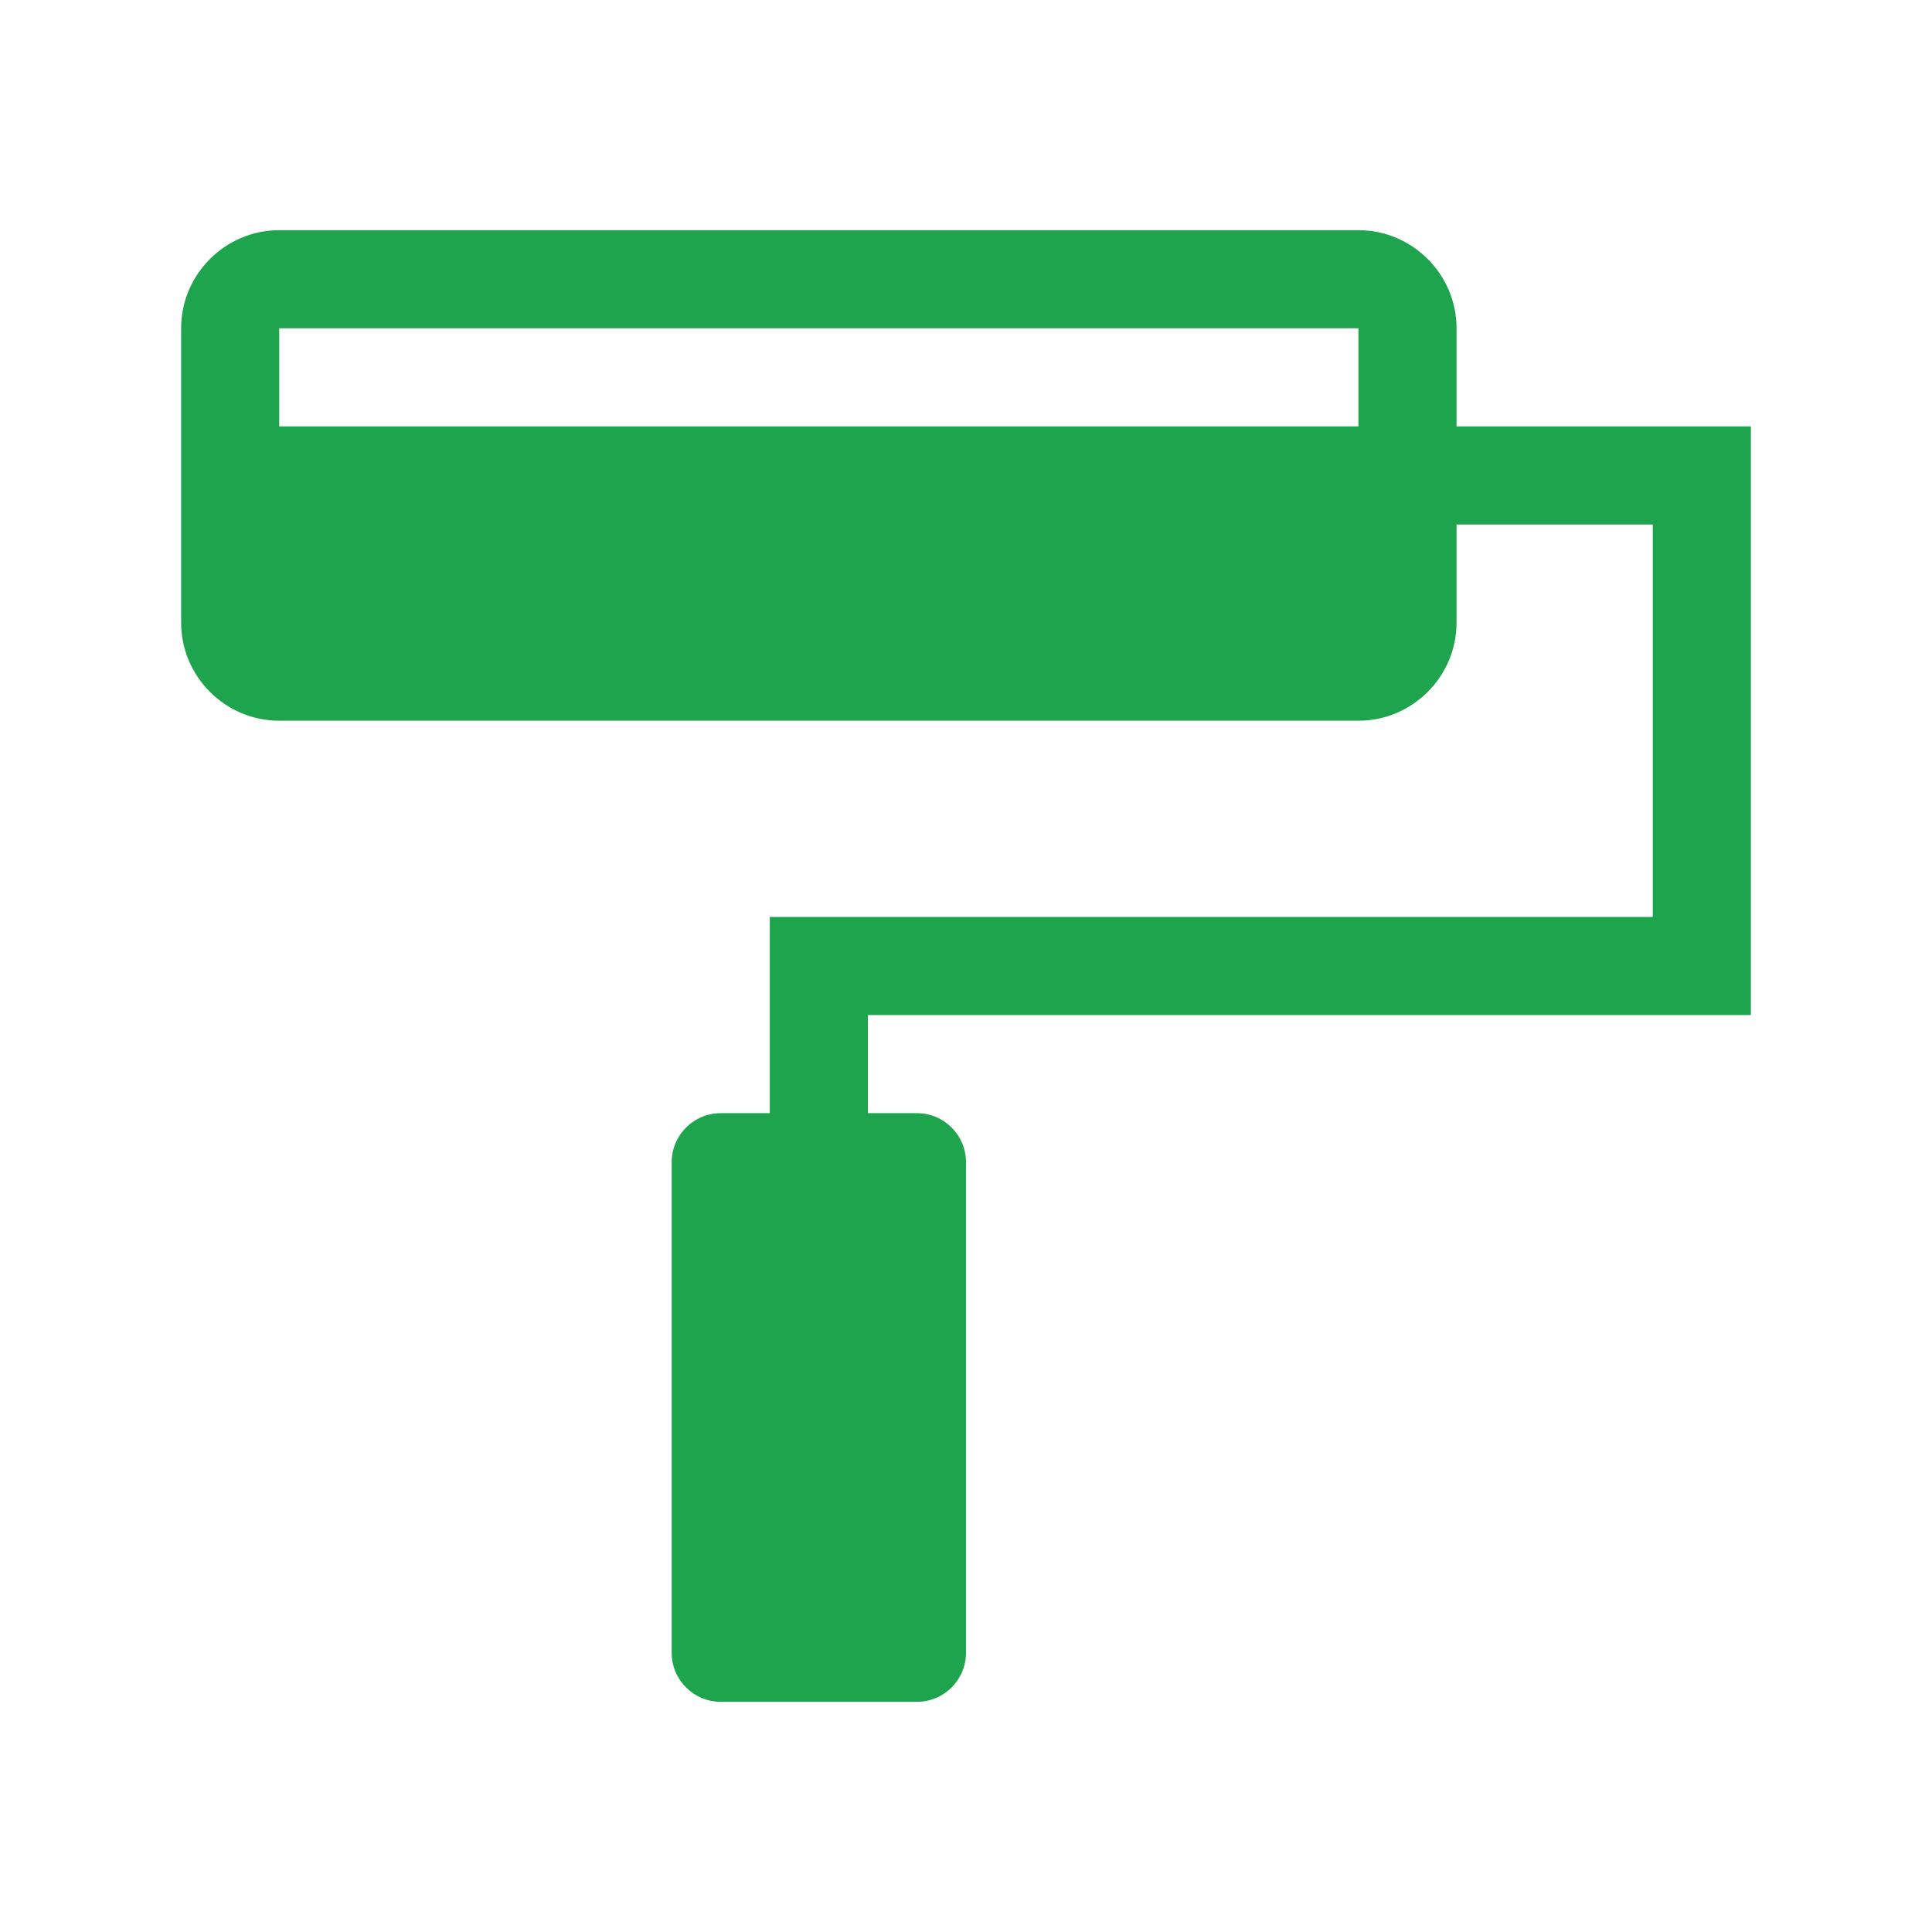 <?xml version="1.0" encoding="utf-8"?>
<!-- Generator: Adobe Illustrator 15.0.0, SVG Export Plug-In . SVG Version: 6.00 Build 0)  -->
<!DOCTYPE svg PUBLIC "-//W3C//DTD SVG 1.1//EN" "http://www.w3.org/Graphics/SVG/1.1/DTD/svg11.dtd">
<svg version="1.1" id="レイヤー_1" xmlns="http://www.w3.org/2000/svg" xmlns:xlink="http://www.w3.org/1999/xlink" x="0px"
	 y="0px" width="320px" height="320px" viewBox="0 0 320 320" enable-background="new 0 0 320 320" xml:space="preserve">
<path fill="#1FA44E" d="M143.75,168.125v16.25h8.125c4.487,0,8.125,3.638,8.125,8.125v81.25c0,4.487-3.638,8.125-8.125,8.125h-32.5
	c-4.487,0-8.125-3.638-8.125-8.125V192.5c0-4.487,3.638-8.125,8.125-8.125h8.125v-32.5h146.25v-65h-32.5v16.25
	c0,8.938-7.313,16.25-16.25,16.25H46.25c-8.938,0-16.25-7.313-16.25-16.25v-48.75c0-8.938,7.313-16.25,16.25-16.25H225
	c8.938,0,16.25,7.313,16.25,16.25v16.25H290v97.5H143.75z M225,54.375H46.25v16.25H225V54.375z"/>
</svg>

